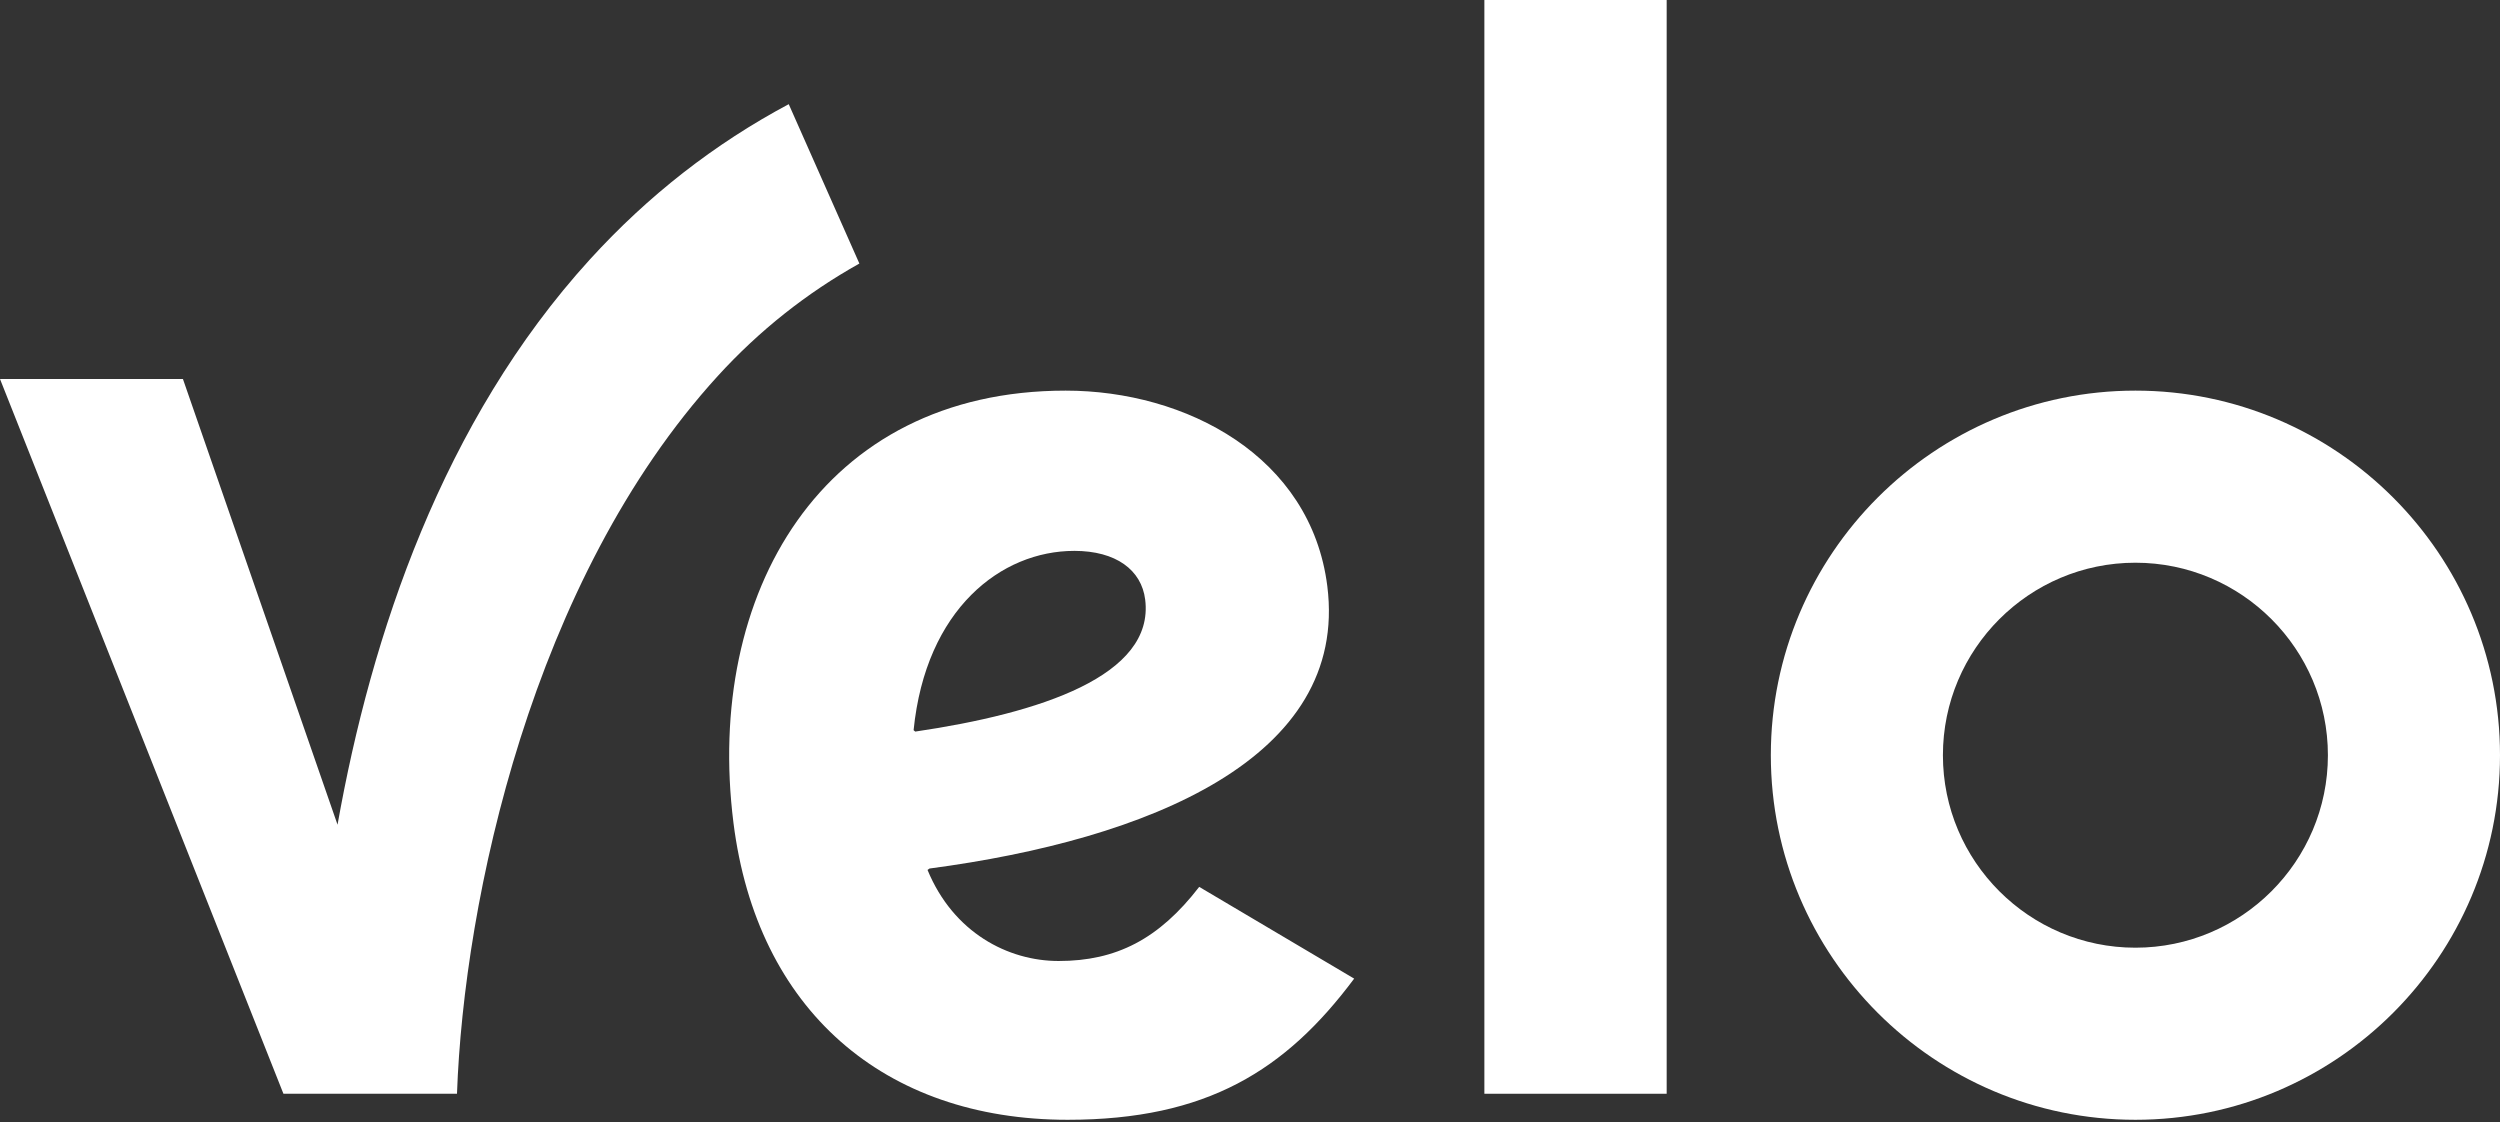 <?xml version="1.0" encoding="UTF-8"?>
<svg xmlns="http://www.w3.org/2000/svg" width="381" height="171" viewBox="0 0 381 171" fill="none">
  <rect x="0" y="0" width="381" height="171" fill="#333333" stroke="none"/>
  <path fill-rule="evenodd" clip-rule="evenodd" d="M139.232 111.279C141.085 92.778 152.614 83.955 163.708 83.955V83.952C170.079 83.952 173.96 86.86 174.526 91.377C175.983 102.997 158.461 108.699 139.48 111.495L139.232 111.279ZM161.33 146.456C153.639 146.456 145.3 142.152 141.355 132.579L141.658 132.363C174.937 127.95 205.575 115.58 202.283 89.334C199.8 69.537 180.75 59.531 162.403 59.531C125.163 59.531 107.405 90.516 111.775 125.37C115.349 153.878 134.701 170.656 162.717 170.656C183.915 170.656 195.935 163.129 206.375 149.143L182.76 135.159C176.619 143.123 170.117 146.456 161.33 146.456Z" fill="white"></path>
  <path fill-rule="evenodd" clip-rule="evenodd" d="M325.437 144.429C309.261 144.429 296.1 131.271 296.1 115.095C296.1 98.918 309.261 85.758 325.437 85.758C341.614 85.758 354.773 98.918 354.773 115.095C354.773 131.271 341.614 144.429 325.437 144.429ZM325.438 59.531C294.799 59.531 269.875 84.457 269.875 115.095C269.875 145.731 294.799 170.656 325.438 170.656C356.074 170.656 381 145.731 381 115.095C381 84.457 356.074 59.531 325.438 59.531Z" fill="white"></path>
  <path fill-rule="evenodd" clip-rule="evenodd" d="M226.219 166.688H254V0H226.219V166.688Z" fill="white"></path>
  <path fill-rule="evenodd" clip-rule="evenodd" d="M89.896 39.545C67.453 64.198 56.573 96.775 51.441 125.688L27.878 57.759H0L43.195 166.688H69.645C70.696 137.14 81.092 88.327 109.388 57.304C115.726 50.359 122.939 44.657 130.969 40.164L120.203 15.875C108.918 21.896 98.791 29.777 89.896 39.545Z" fill="white"></path>
</svg>
